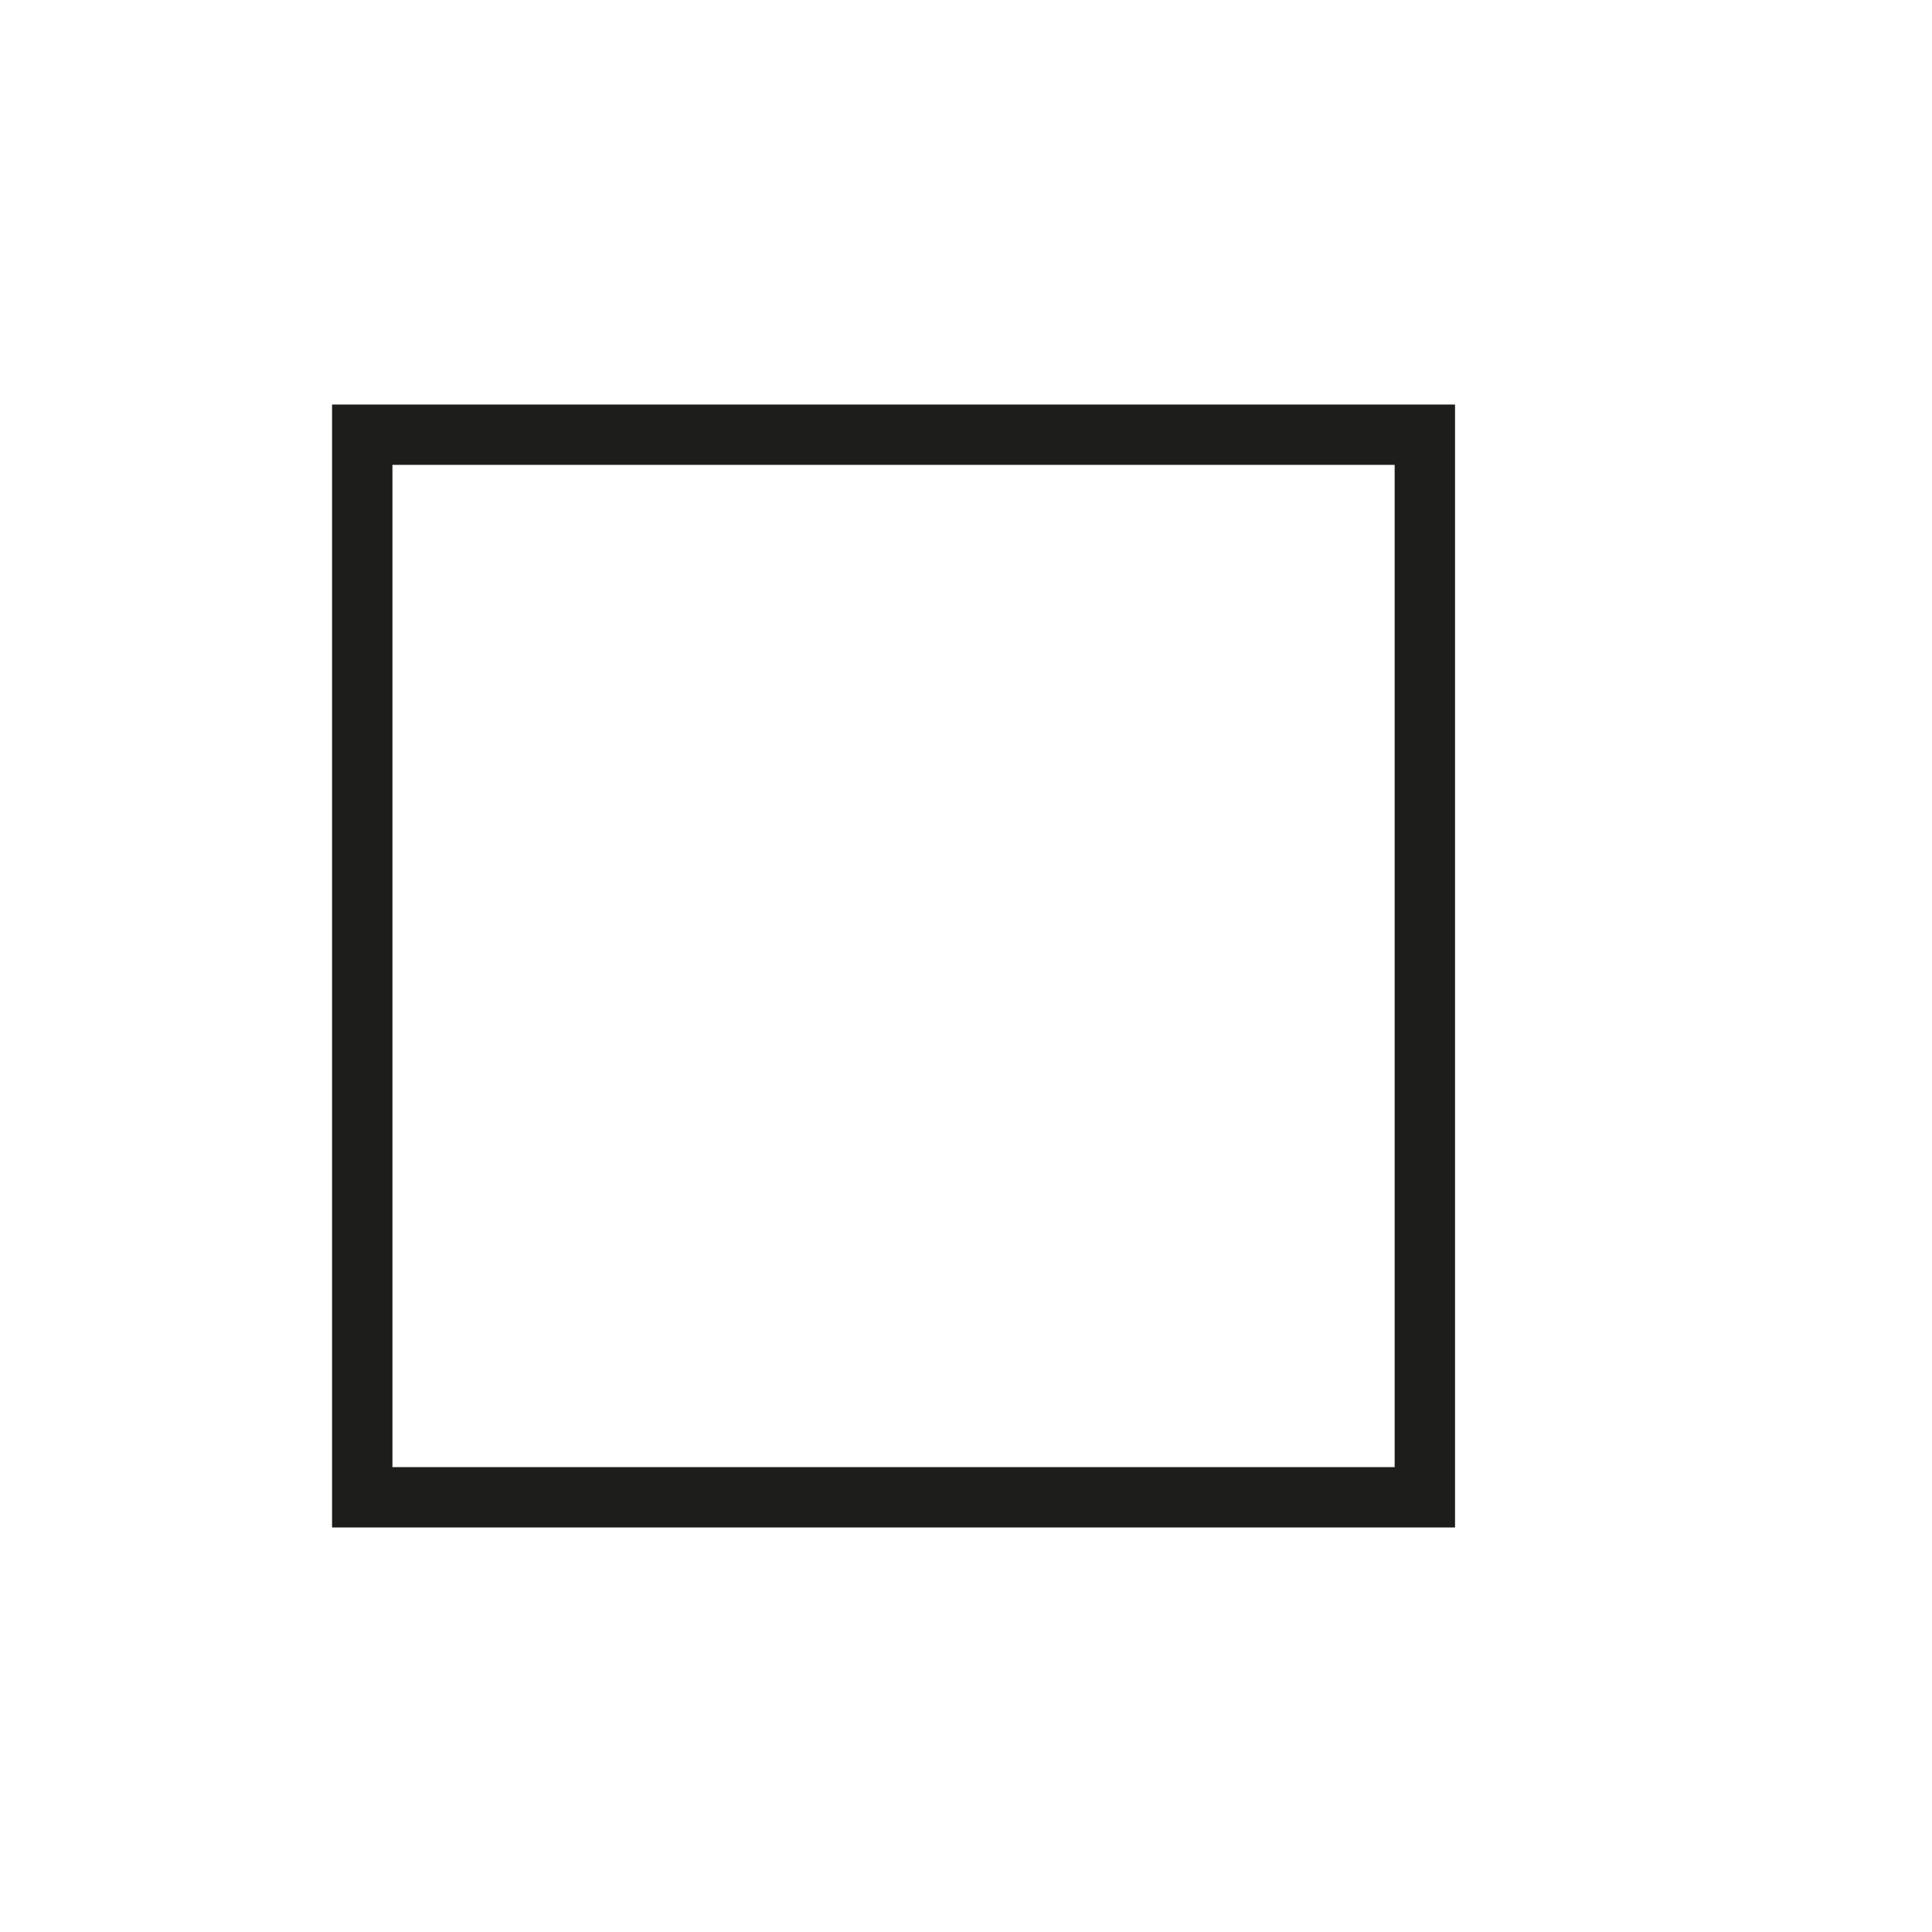 <?xml version="1.0" encoding="utf-8"?>
<!-- Generator: Adobe Illustrator 25.0.0, SVG Export Plug-In . SVG Version: 6.00 Build 0)  -->
<svg version="1.1" id="Warstwa_1" xmlns="http://www.w3.org/2000/svg" xmlns:xlink="http://www.w3.org/1999/xlink" x="0px" y="0px"
	 viewBox="0 0 32 32" style="enable-background:new 0 0 32 32;" xml:space="preserve">
<style type="text/css">
	.st0{fill:none;stroke:#1D1D1B;stroke-linecap:round;stroke-miterlimit:10;}
</style>
<g>
	<g id="Guide">
	</g>
	<g id="Notification">
	</g>
	<g id="New_Notification">
	</g>
	<g id="Statistic">
	</g>
	<g id="Favorite">
	</g>
	<g id="Checkbox">
		<polyline class="st0" points="23.6,13.4 23.6,24.8 6,24.8 6,7.2 23.6,7.2 23.6,13.4 		"/>
	</g>
	<g id="Writing">
	</g>
	<g id="Italic">
	</g>
	<g id="Underline">
	</g>
	<g id="Setting">
	</g>
	<g id="Power">
	</g>
</g>
</svg>
